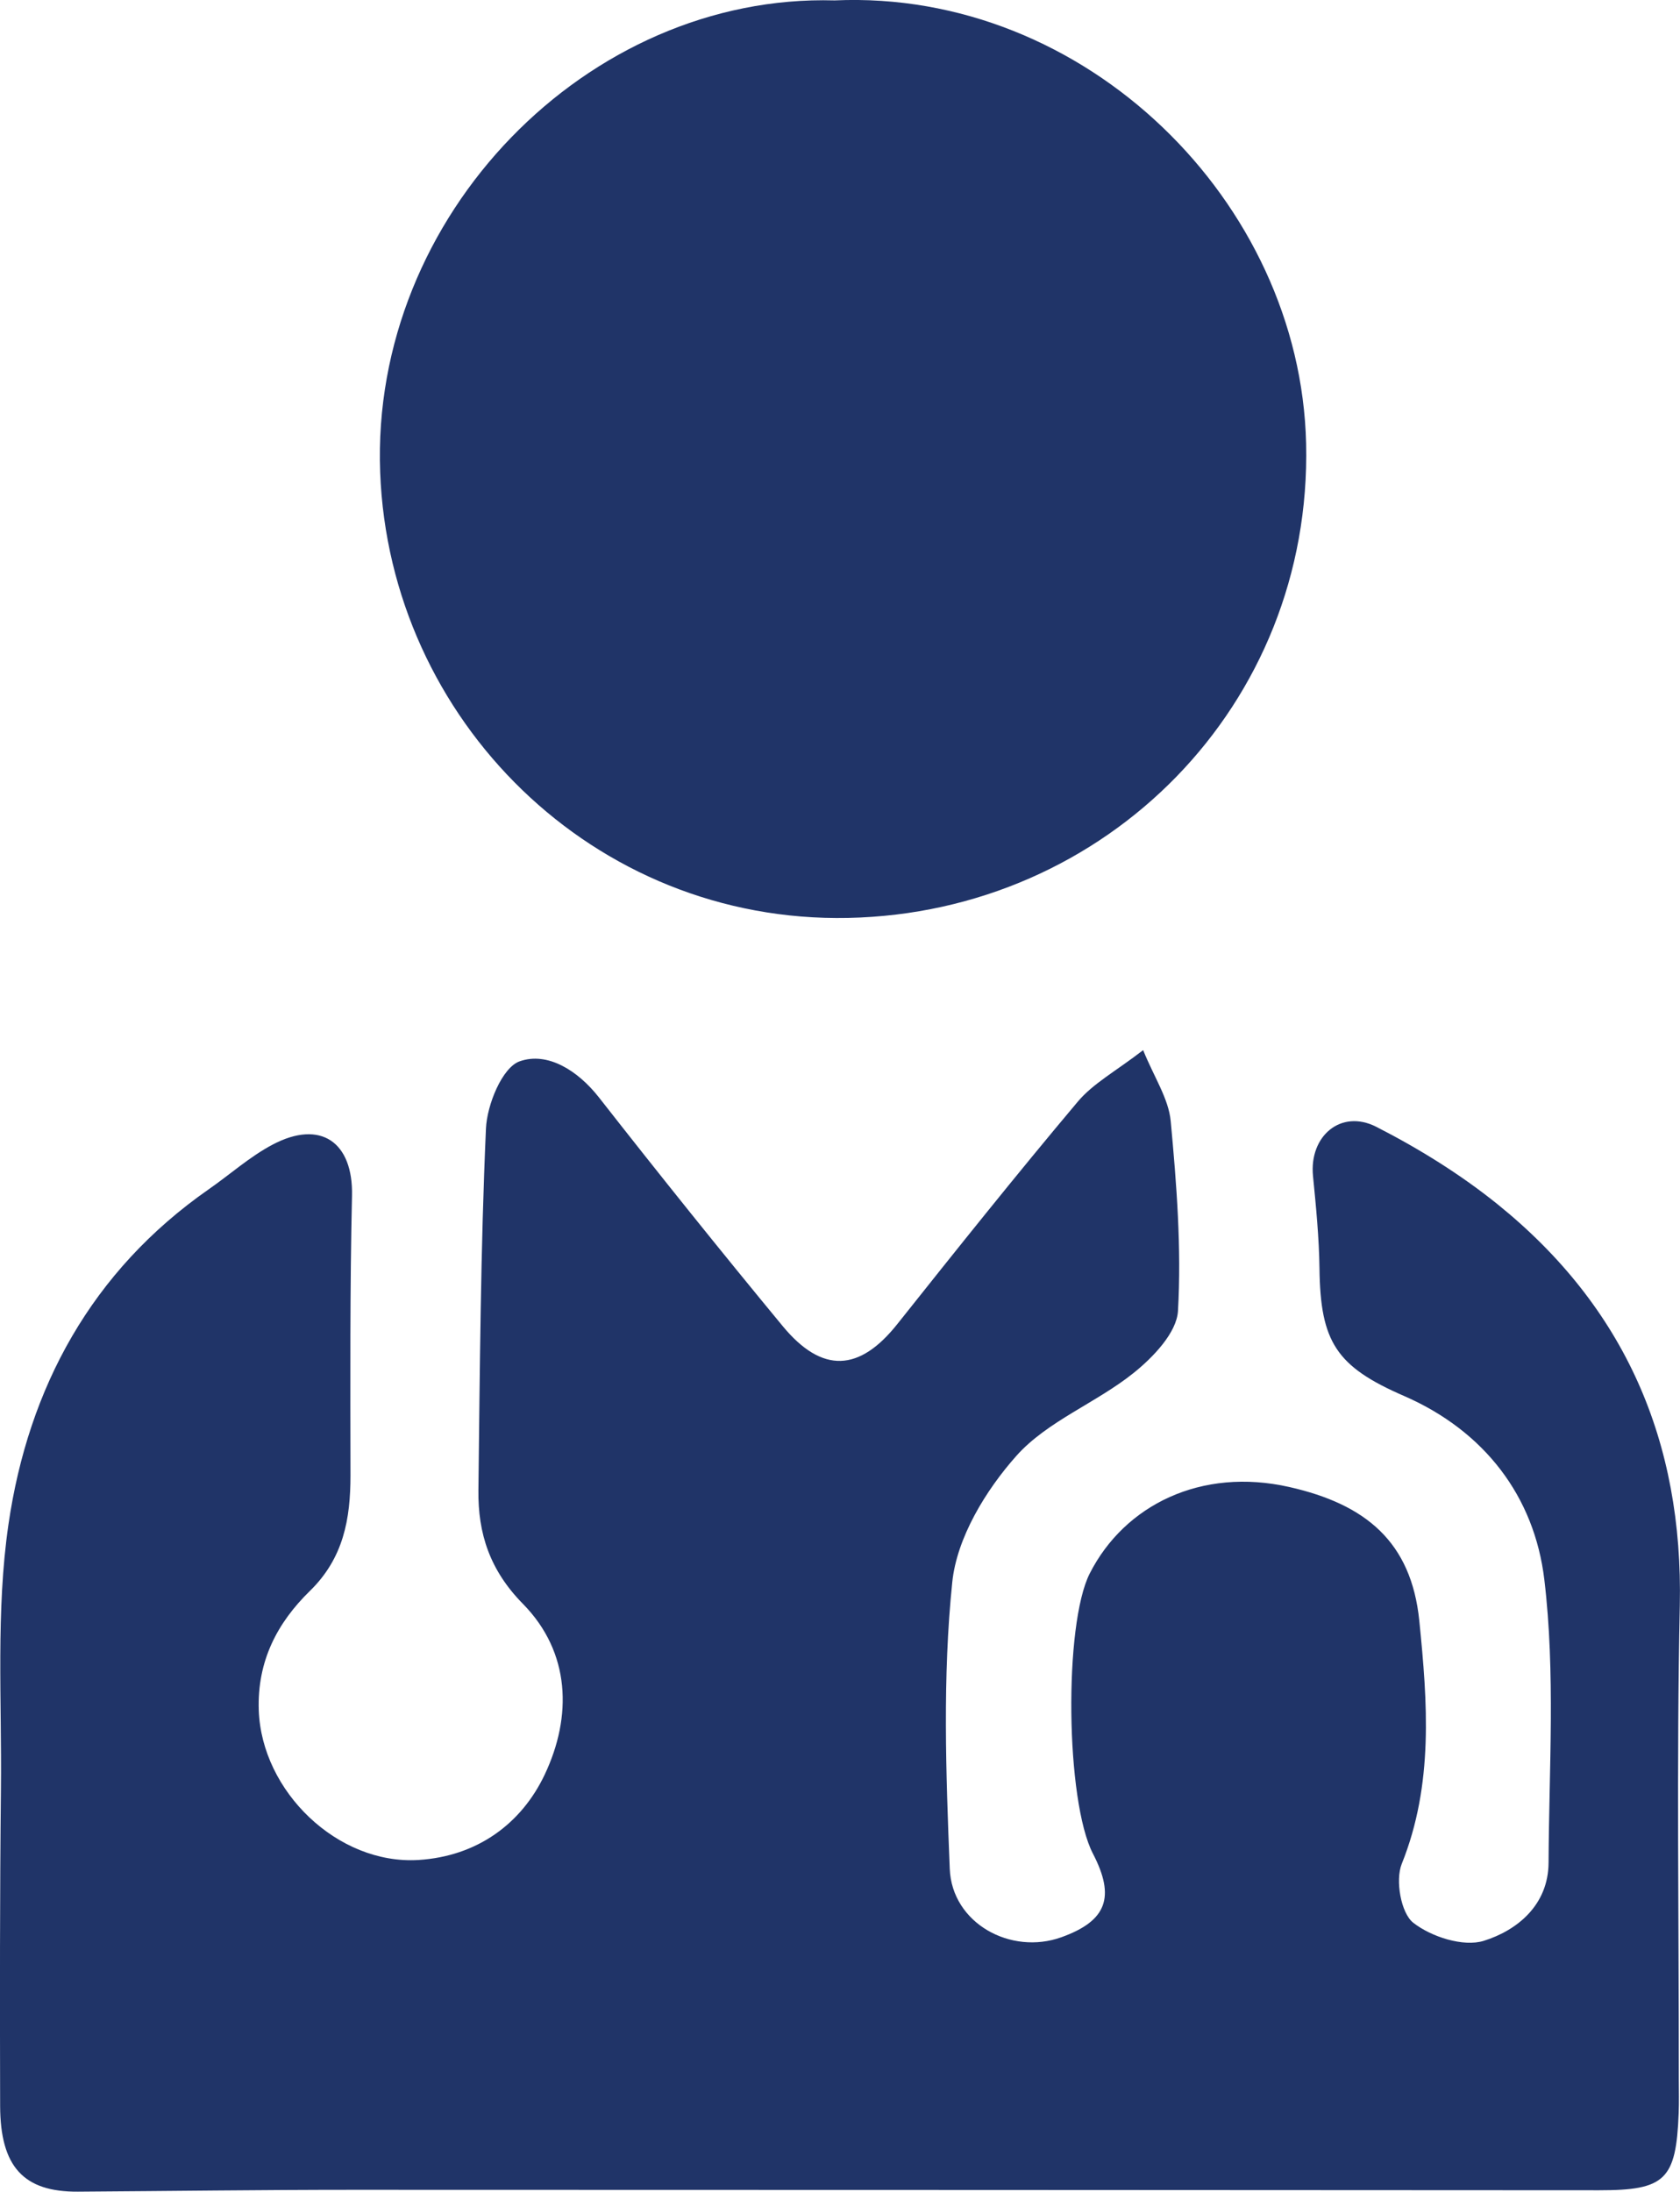 <?xml version="1.0" encoding="UTF-8"?><svg xmlns="http://www.w3.org/2000/svg" viewBox="0 0 25.41 33.15"><g id="a"/><g id="b"><g id="c"><g><path d="M17.29,15.884c.166,.41,.385,.733,.417,1.074,.089,.953,.164,1.917,.11,2.869-.018,.33-.377,.704-.673,.941-.565,.453-1.303,.727-1.771,1.252-.465,.522-.901,1.24-.97,1.911-.148,1.432-.096,2.891-.038,4.336,.033,.823,.923,1.311,1.69,1.034,.683-.246,.818-.604,.476-1.263-.413-.796-.443-3.465-.048-4.24,.527-1.035,1.687-1.608,3.019-1.306,1.153,.261,1.844,.828,1.965,2.024,.124,1.231,.219,2.47-.266,3.677-.099,.247-.012,.743,.174,.889,.272,.214,.759,.37,1.067,.274,.511-.16,.977-.545,.98-1.182,.007-1.429,.105-2.872-.064-4.282-.15-1.253-.901-2.245-2.121-2.777-1.025-.445-1.266-.815-1.28-1.927-.006-.468-.052-.936-.098-1.402-.059-.599,.42-1.016,.958-.742,.644,.329,1.273,.719,1.836,1.173,1.924,1.554,2.807,3.585,2.754,6.068-.05,2.389-.013,4.779-.015,7.169,0,.169,.005,.339-.002,.508-.039,1.011-.204,1.167-1.204,1.167-6.279-.003-12.558-.007-18.837-.007-1.391,0-2.781,.019-4.171,.028-.82,.005-1.173-.375-1.176-1.296-.004-1.599-.005-3.199,.012-4.798,.014-1.335-.077-2.688,.114-3.999,.301-2.069,1.258-3.833,3.027-5.067,.324-.225,.623-.495,.968-.677,.73-.386,1.219-.034,1.201,.772-.032,1.41-.025,2.821-.023,4.233,0,.657-.105,1.249-.613,1.745-.493,.481-.8,1.061-.774,1.807,.043,1.224,1.192,2.338,2.416,2.263,.885-.055,1.556-.546,1.909-1.292,.415-.876,.393-1.847-.33-2.582-.5-.508-.681-1.062-.673-1.719,.022-1.823,.033-3.648,.114-5.469,.016-.362,.246-.925,.51-1.018,.421-.148,.878,.137,1.199,.546,.912,1.165,1.838,2.32,2.78,3.46,.598,.723,1.162,.688,1.734-.033,.898-1.129,1.798-2.257,2.727-3.361,.234-.279,.58-.464,.99-.781" fill="#203468"/><path d="M12.624,.006c3.795-.169,7.046,3.043,7.131,6.703,.091,3.949-3.012,7.094-6.927,7.175-3.848,.08-6.937-2.994-7.078-6.74C5.603,3.258,8.892-.098,12.624,.006" fill="#203468"/></g></g></g></svg>